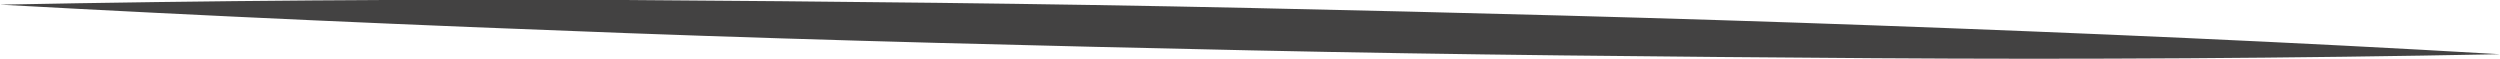 <svg xmlns="http://www.w3.org/2000/svg" viewBox="0 0 188.15 4.42"><defs><style>.cls-1{fill:#434242;}</style></defs><title>Asset 156</title><g id="Layer_2" data-name="Layer 2"><g id="Layer_1-2" data-name="Layer 1"><path class="cls-1" d="M188.15,4.08q-23.53.46-47.05.3c-15.71-.11-31.33-.25-47-.59s-31.35-.72-47-1.3S15.72,1.22,0,.35Q23.54-.11,47.05,0c15.7.11,31.33.26,47,.6s31.35.74,47,1.31S172.43,3.16,188.15,4.08Z"/></g></g></svg>